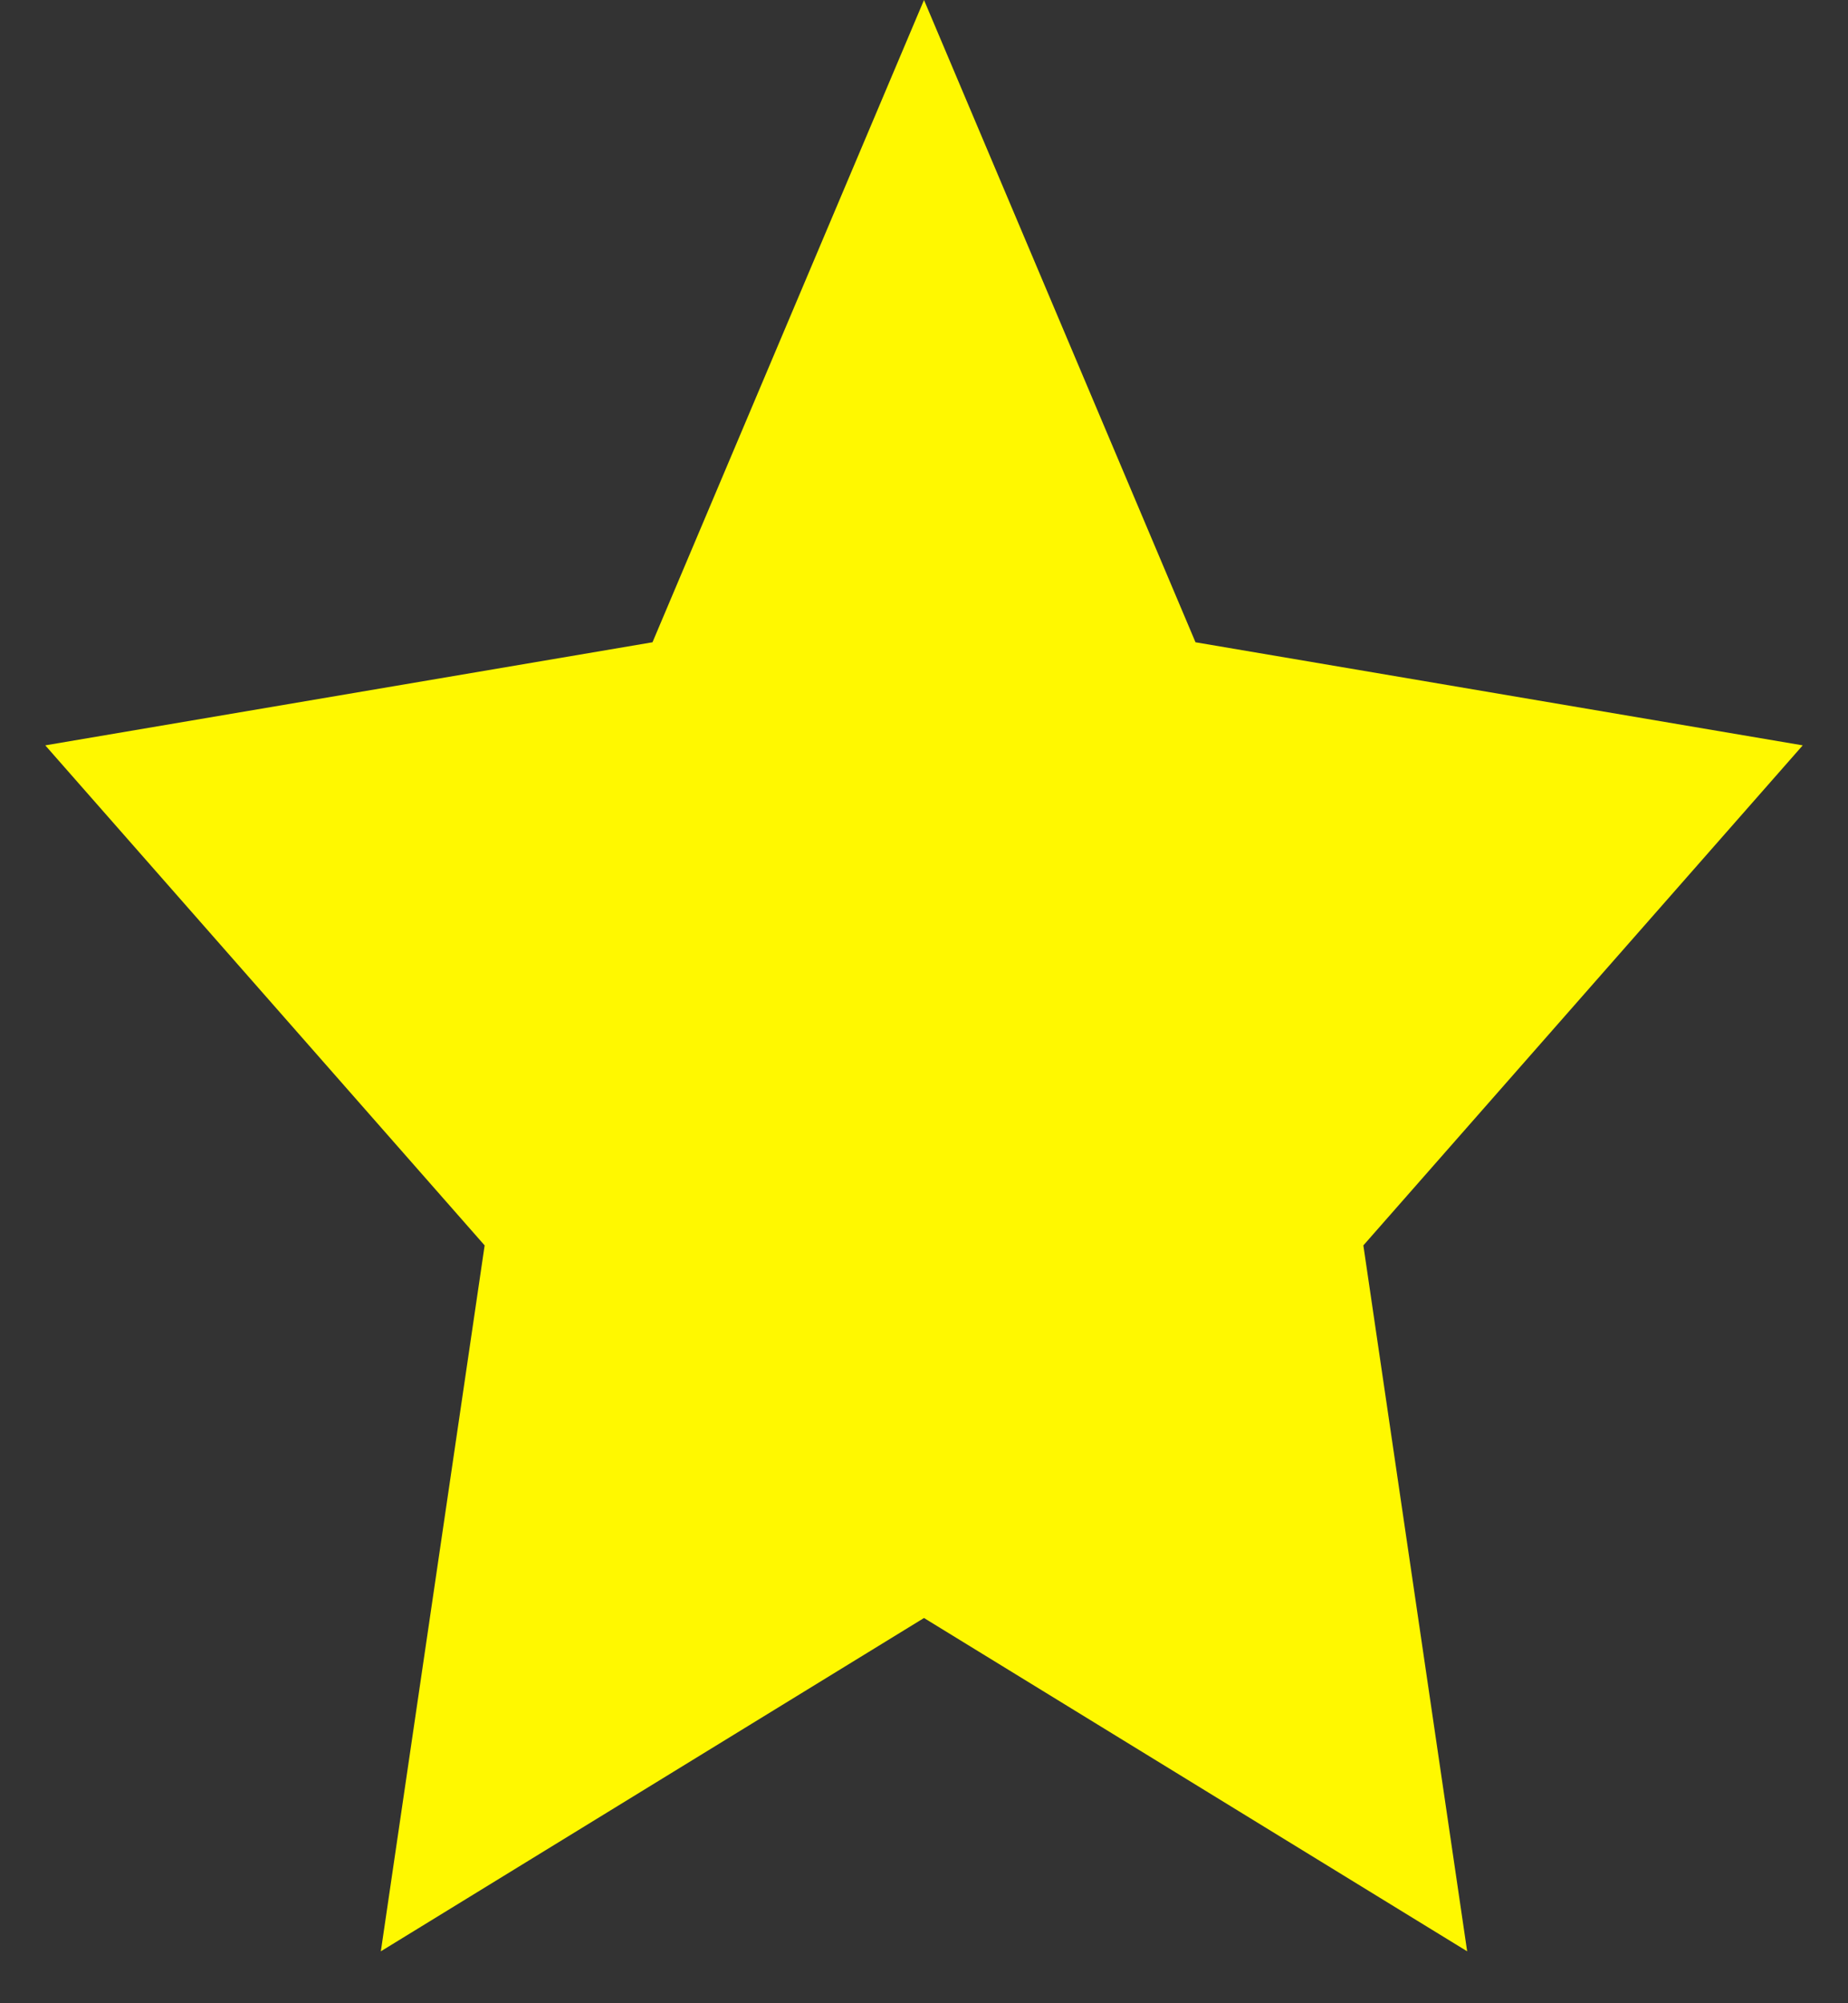 <?xml version="1.0" encoding="UTF-8"?>
<svg width="12px" height="13px" viewBox="0 0 12 13" version="1.1" xmlns="http://www.w3.org/2000/svg" xmlns:xlink="http://www.w3.org/1999/xlink">
    <rect x="0" y="0" width="12" height="13" fill="#333333" stroke="none"/>
    <!-- Generator: Sketch 55.2 (78181) - https://sketchapp.com -->
    <title>starc</title>
    <desc>Created with Sketch.</desc>
    <g id="Page-1" stroke="none" stroke-width="1" fill="none" fill-rule="evenodd">
        <g id="starc" fill="#FFF800" fill-rule="nonzero">
            <polygon id="Star" points="6 10.5 2.473 12.663 3.147 8.082 0.294 4.837 4.237 4.168 6 0 7.763 4.168 11.706 4.837 8.853 8.082 9.527 12.663"></polygon>
        </g>
    </g>
</svg>